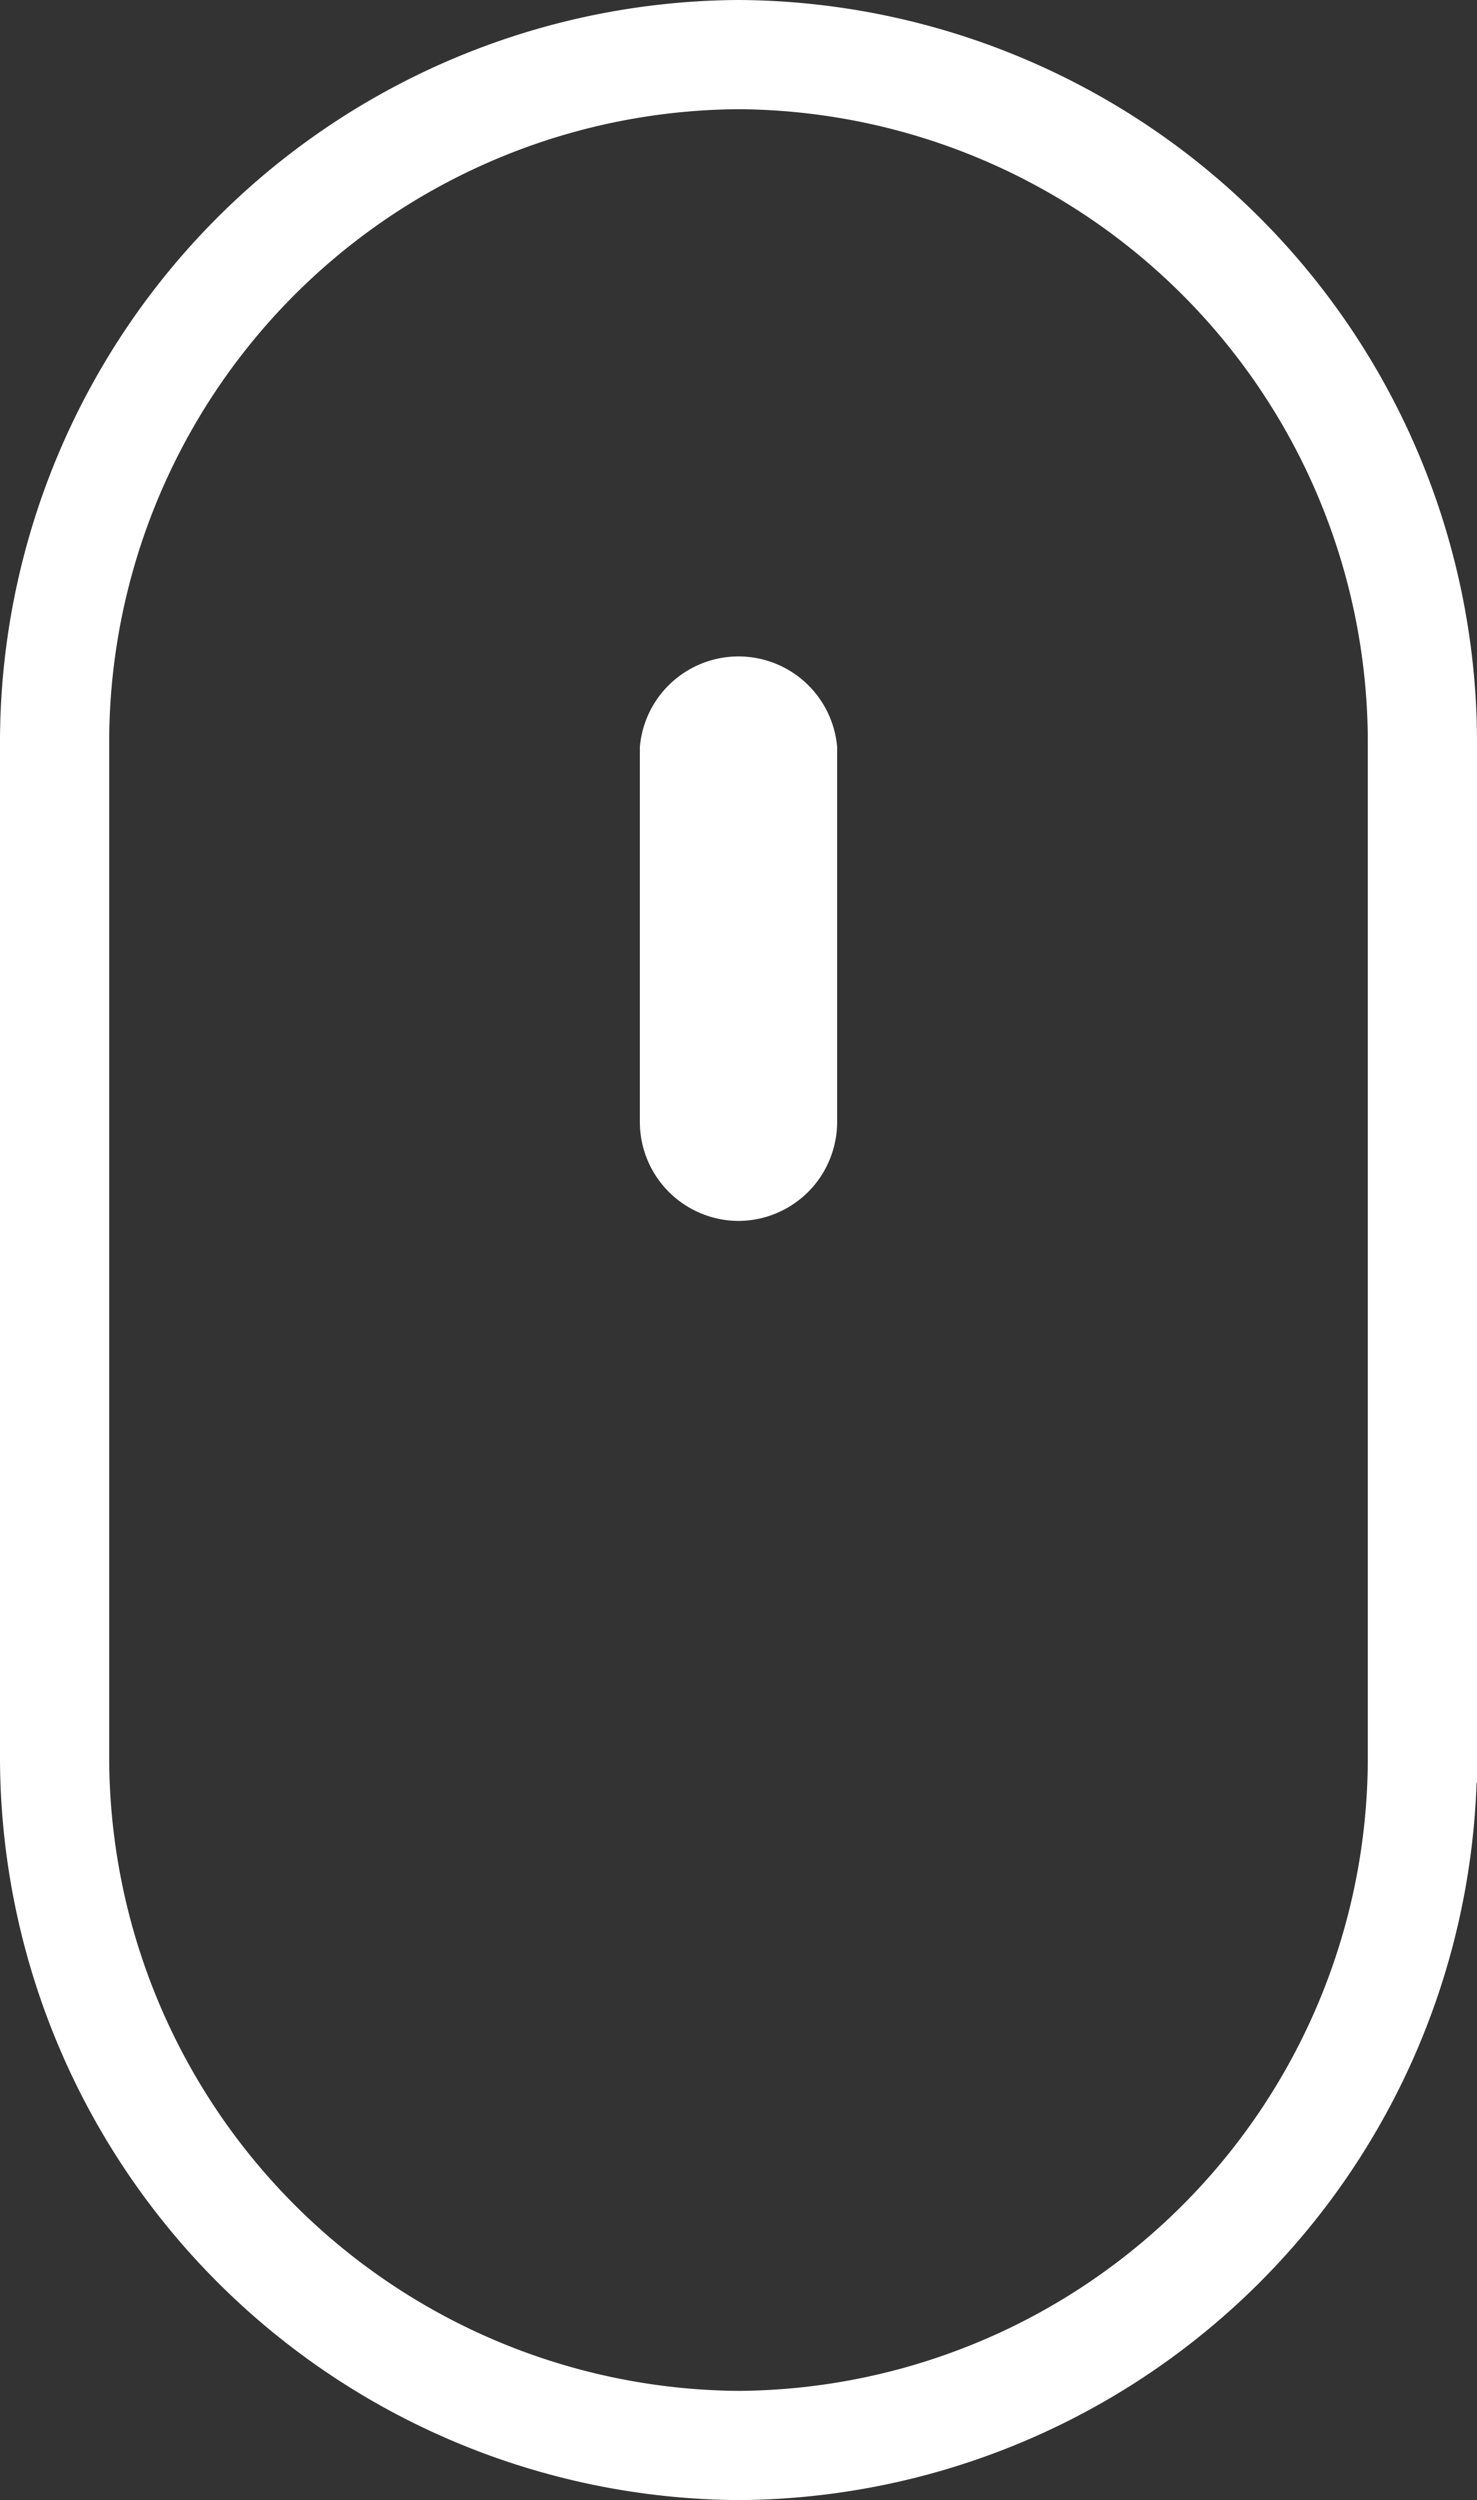 <svg xmlns="http://www.w3.org/2000/svg" viewBox="0 0 20.29 34.34">
    <rect x="0" y="0" width="20.29" height="34.34" fill="#333333" stroke="none"/>
    <defs>
        <style>
            .outline {
                fill: none;
                stroke: white;
                stroke-miterlimit: 10;
                stroke-width: 1.5px;
            }
            .scrollwheel {
                fill: white;
            }
        </style>
    </defs>
    <title>icon-mouse</title>
    <g id="mouse_outline">
        <path class="outline" d="M19.54,24.49v-.4a9.45,9.45,0,0,1-9.39,9.5,9.46,9.46,0,0,1-9.4-9.5V10.24A9.45,9.45,0,0,1,10.15.75a9.45,9.45,0,0,1,9.39,9.49V24.49Z"/><path class="scrollwheel" d="M10.15,16.77a1.36,1.36,0,0,1-1.36-1.36V10.26a1.36,1.36,0,0,1,2.71,0v5.15A1.36,1.36,0,0,1,10.15,16.77Z"/>
    </g>
</svg>

